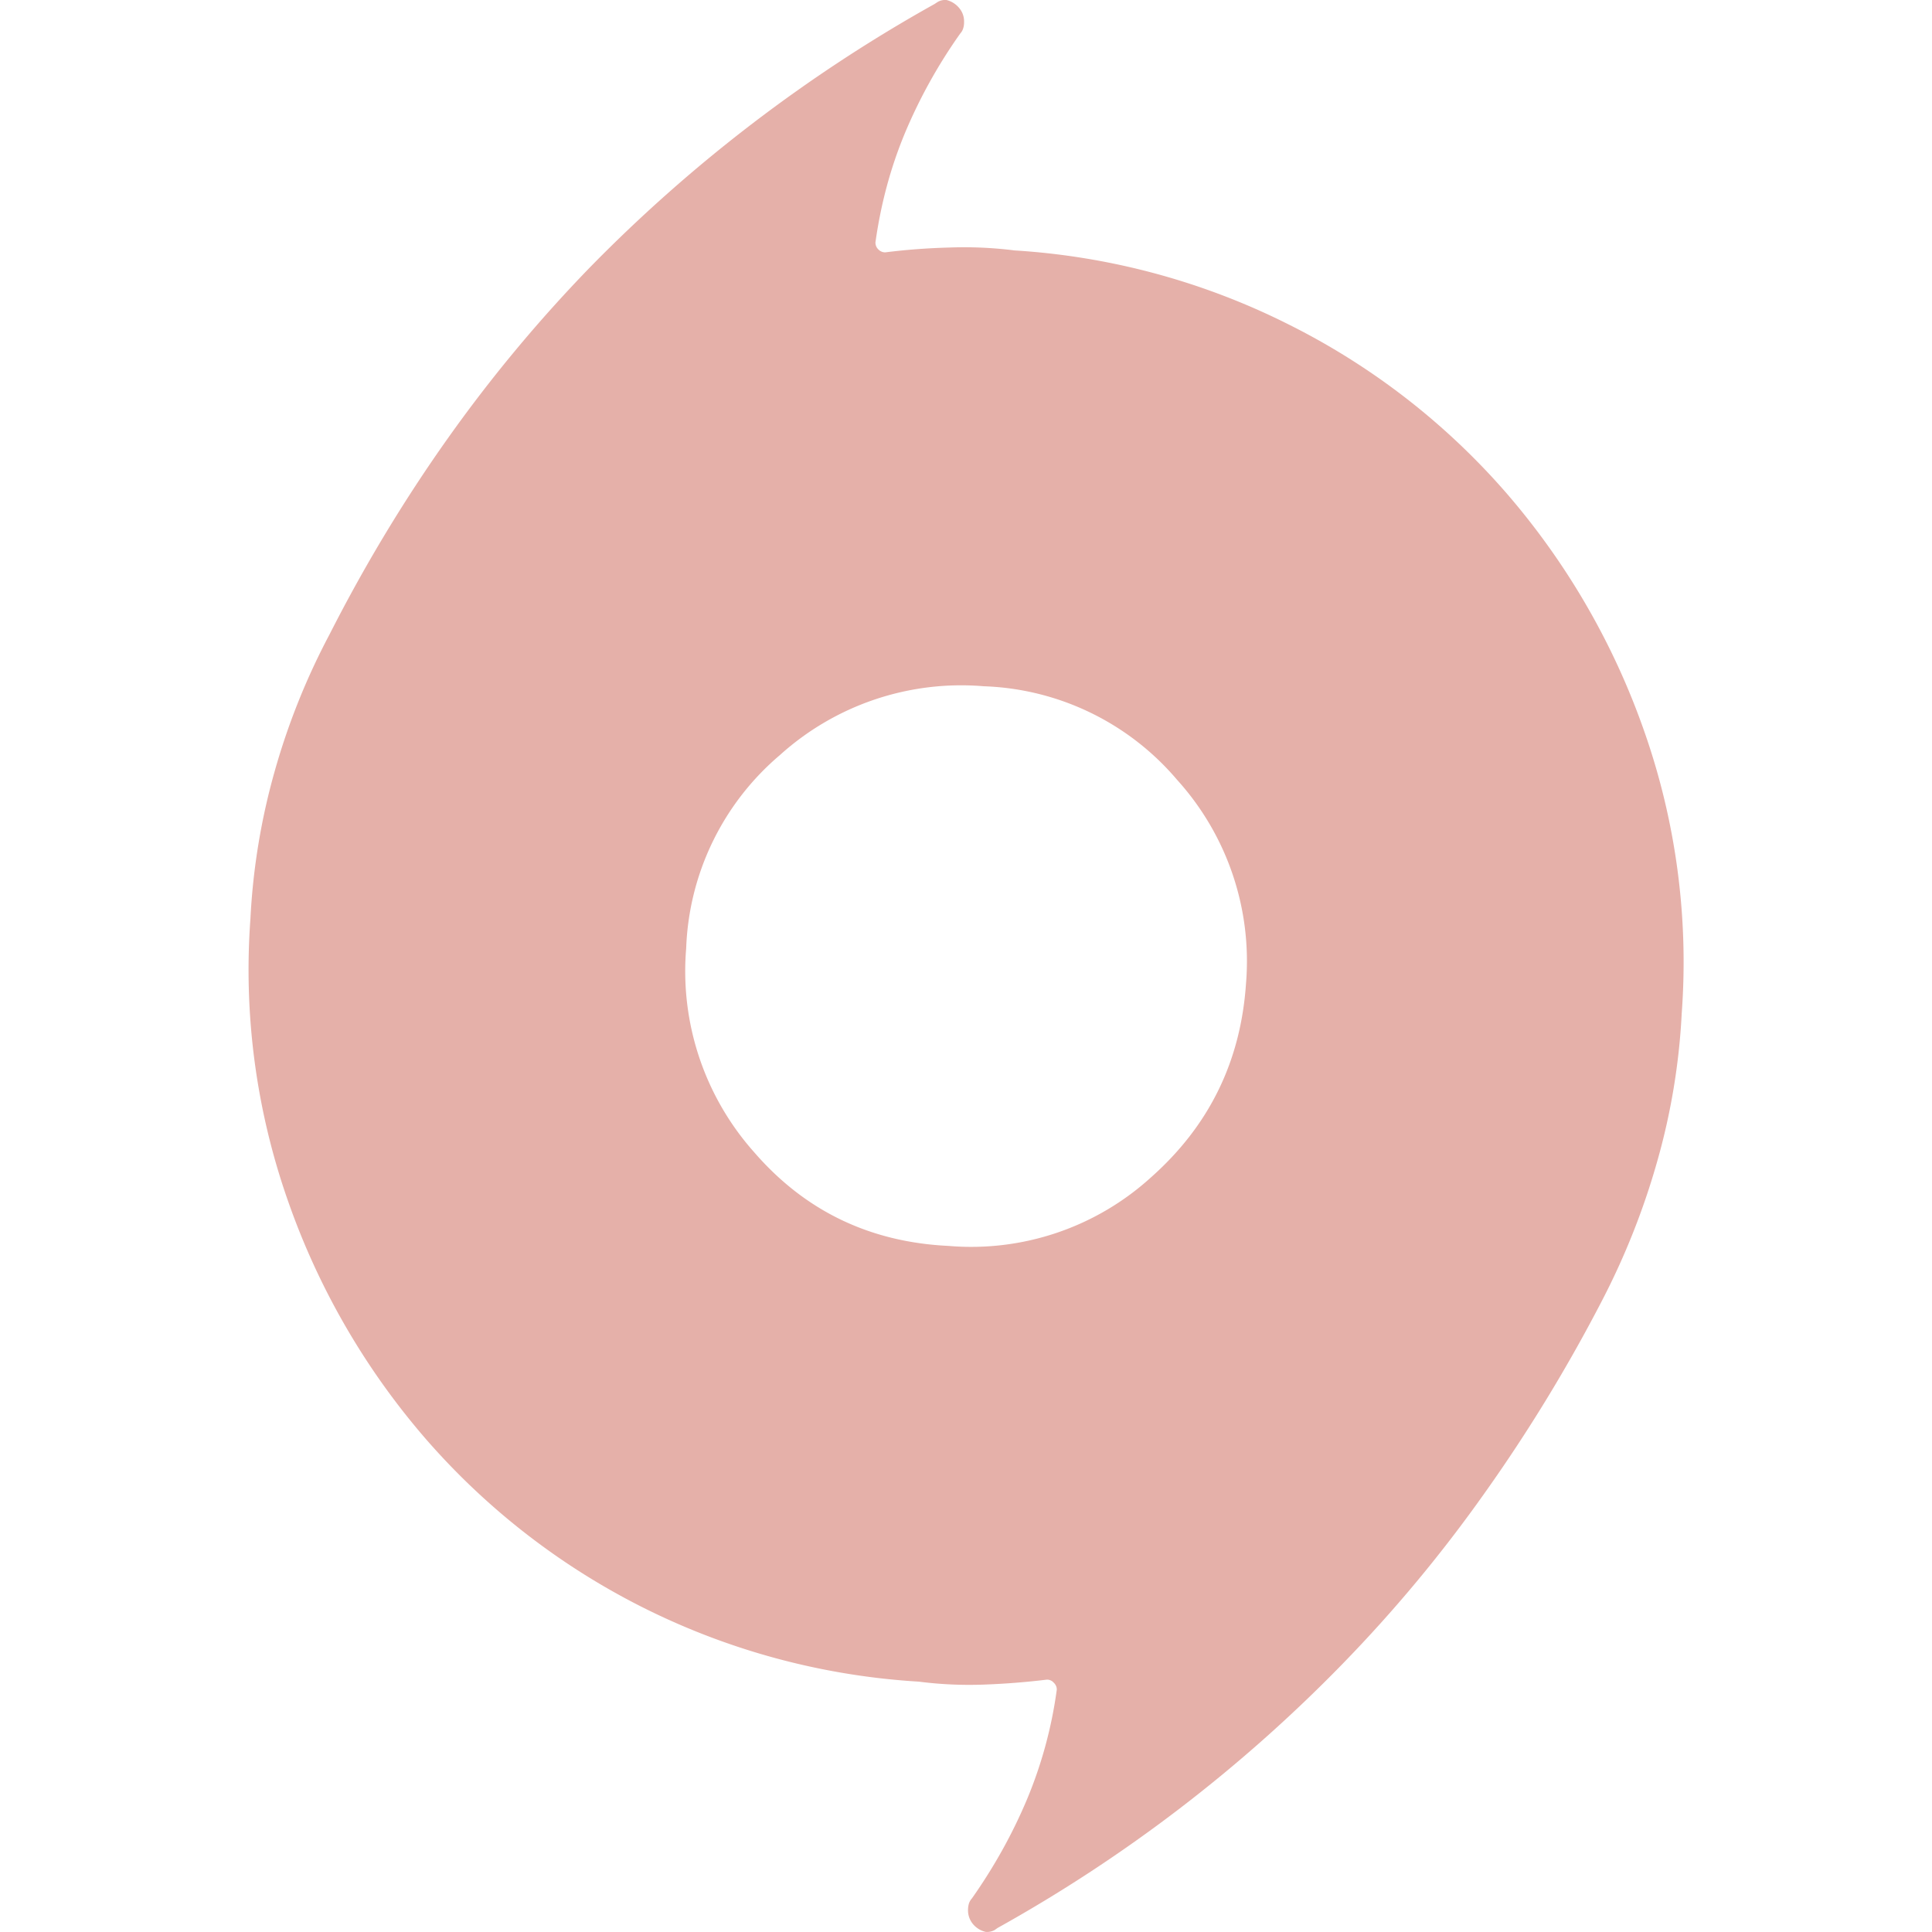 <svg role="img" width="32px" height="32px" viewBox="0 0 24 24" xmlns="http://www.w3.org/2000/svg"><title>Origin</title><path fill="#e5b0a9" d="M12.588 3.11a8.78 8.78 0 013.417.919 8.775 8.775 0 012.706 2.094 9.113 9.113 0 011.715 2.963 8.65 8.65 0 01.465 3.502 8.224 8.224 0 01-.307 1.848 9.174 9.174 0 01-.674 1.703 19.96 19.96 0 01-1.47 2.412 17.61 17.61 0 01-1.762 2.118 18.61 18.61 0 01-4.286 3.281l-.037.026a.196.196 0 01-.109.023.293.293 0 01-.159-.097.266.266 0 01-.062-.173c0-.029.004-.059.012-.085a.186.186 0 01.037-.062c.277-.393.506-.806.686-1.235a5.42 5.42 0 00.368-1.359.118.118 0 00-.038-.085.11.11 0 00-.085-.038 9.155 9.155 0 01-.795.062 4.926 4.926 0 01-.796-.037 8.818 8.818 0 01-6.123-3.013 9.089 9.089 0 01-1.715-2.963 8.662 8.662 0 01-.465-3.502 8.224 8.224 0 01.306-1.848 8.598 8.598 0 01.675-1.68c.439-.864.93-1.676 1.469-2.436a18.035 18.035 0 011.76-2.119A18.801 18.801 0 0111.609.05l.038-.025a.187.187 0 01.11-.025.295.295 0 01.157.098.255.255 0 01.062.174.244.244 0 01-.012.084.164.164 0 01-.036.061 6.447 6.447 0 00-.687 1.237c-.18.433-.3.885-.366 1.358 0 .033.012.063.036.086a.117.117 0 00.085.037c.262-.033.527-.053.795-.06.272-.01.536.002.798.034zm-.807 12.367a3.32 3.32 0 002.521-.855c.72-.64 1.11-1.438 1.176-2.4a3.357 3.357 0 00-.856-2.535 3.294 3.294 0 00-2.4-1.162 3.36 3.36 0 00-2.534.855 3.3 3.3 0 00-1.164 2.4 3.381 3.381 0 00.846 2.535c.628.725 1.432 1.115 2.411 1.162z"/></svg>